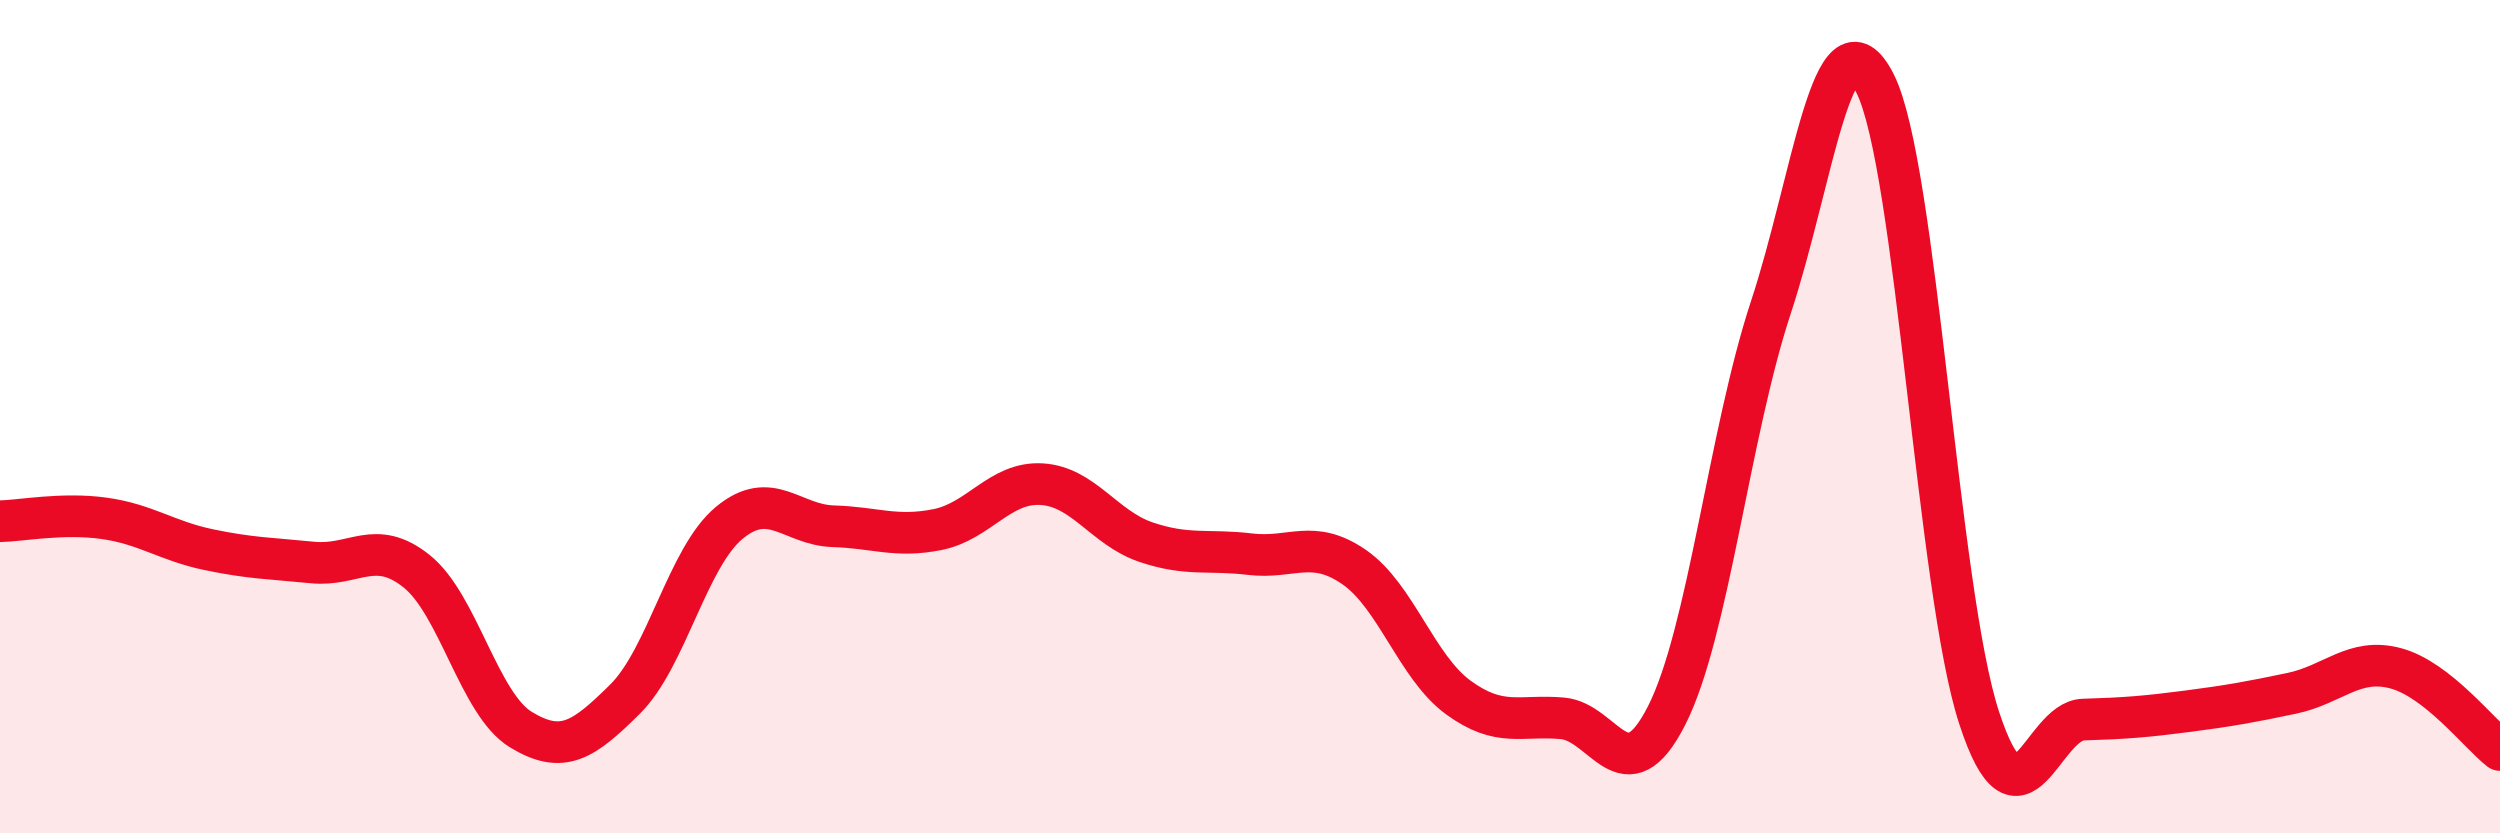 
    <svg width="60" height="20" viewBox="0 0 60 20" xmlns="http://www.w3.org/2000/svg">
      <path
        d="M 0,12.51 C 0.5,12.5 1.5,12.3 2.5,12.44 C 3.5,12.58 4,12.98 5,13.19 C 6,13.4 6.5,13.4 7.5,13.5 C 8.5,13.6 9,12.91 10,13.71 C 11,14.51 11.5,16.9 12.5,17.51 C 13.5,18.12 14,17.77 15,16.78 C 16,15.79 16.5,13.38 17.5,12.55 C 18.5,11.72 19,12.6 20,12.63 C 21,12.66 21.5,12.91 22.5,12.71 C 23.5,12.51 24,11.56 25,11.62 C 26,11.68 26.5,12.67 27.5,13.01 C 28.5,13.35 29,13.18 30,13.3 C 31,13.42 31.5,12.92 32.5,13.61 C 33.5,14.3 34,16.01 35,16.74 C 36,17.47 36.5,17.15 37.5,17.24 C 38.5,17.33 39,19.14 40,17.17 C 41,15.2 41.5,10.41 42.5,7.38 C 43.5,4.35 44,0.03 45,2 C 46,3.97 46.5,14.18 47.5,17.23 C 48.5,20.28 49,17.3 50,17.27 C 51,17.24 51.5,17.2 52.5,17.07 C 53.5,16.94 54,16.85 55,16.64 C 56,16.43 56.5,15.77 57.5,16.04 C 58.5,16.31 59.5,17.61 60,18L60 20L0 20Z"
        fill="#EB0A25"
        opacity="0.1"
        stroke-linecap="round"
        stroke-linejoin="round"
      />
      <path
        d="M 0,12.51 C 0.5,12.5 1.5,12.3 2.5,12.44 C 3.5,12.58 4,12.98 5,13.19 C 6,13.4 6.5,13.4 7.5,13.5 C 8.5,13.6 9,12.91 10,13.71 C 11,14.51 11.5,16.9 12.5,17.51 C 13.5,18.12 14,17.77 15,16.78 C 16,15.79 16.5,13.38 17.5,12.55 C 18.5,11.72 19,12.6 20,12.63 C 21,12.66 21.5,12.91 22.5,12.71 C 23.5,12.51 24,11.56 25,11.62 C 26,11.68 26.5,12.67 27.5,13.01 C 28.5,13.35 29,13.18 30,13.3 C 31,13.42 31.5,12.92 32.5,13.61 C 33.5,14.3 34,16.01 35,16.74 C 36,17.47 36.5,17.15 37.5,17.24 C 38.5,17.33 39,19.14 40,17.17 C 41,15.2 41.5,10.41 42.5,7.38 C 43.5,4.35 44,0.03 45,2 C 46,3.97 46.5,14.18 47.5,17.23 C 48.5,20.28 49,17.3 50,17.27 C 51,17.24 51.5,17.2 52.5,17.07 C 53.5,16.94 54,16.85 55,16.64 C 56,16.43 56.5,15.77 57.5,16.04 C 58.5,16.31 59.5,17.61 60,18"
        stroke="#EB0A25"
        stroke-width="1"
        fill="none"
        stroke-linecap="round"
        stroke-linejoin="round"
      />
    </svg>
  